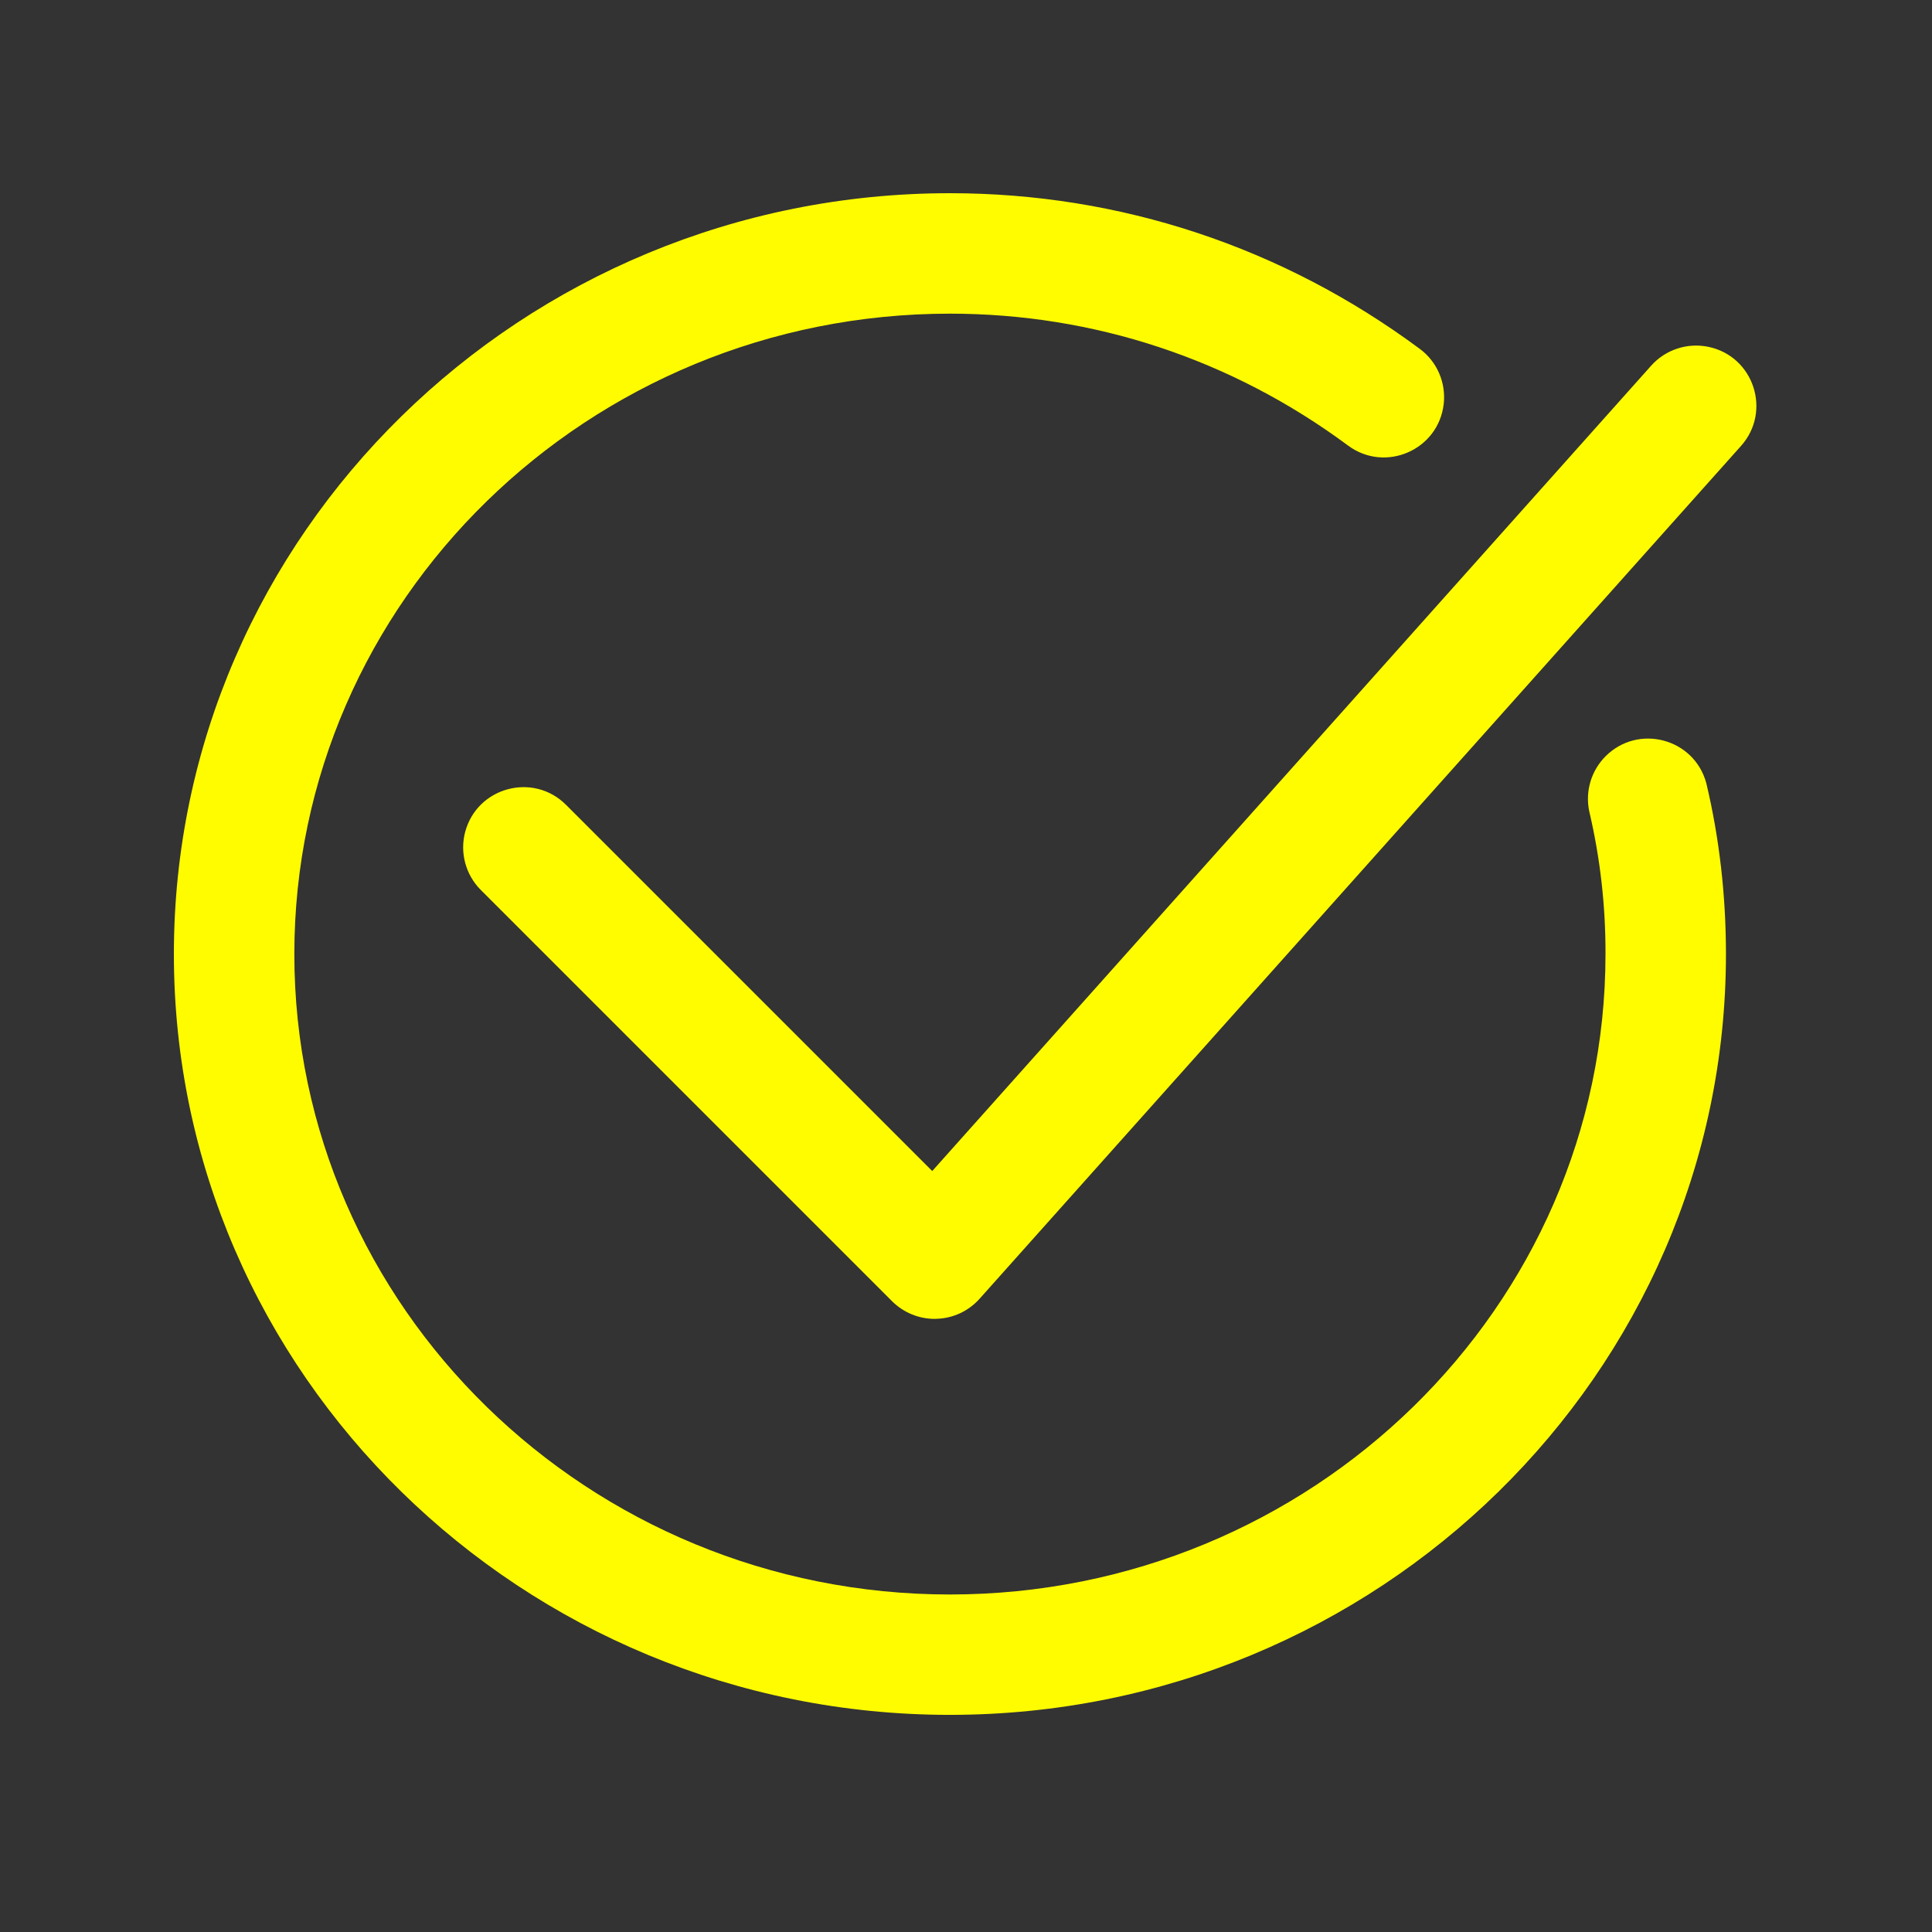 <?xml version="1.0" encoding="UTF-8"?> <svg xmlns="http://www.w3.org/2000/svg" viewBox="0 0 23.00 23.00" data-guides="{&quot;vertical&quot;:[],&quot;horizontal&quot;:[]}"><rect x="0" y="0" width="23.00" height="23.00" fill="#333333" stroke="none"/><defs></defs><path fill="#fffc00" stroke="#fffc00" fill-opacity="1" stroke-width="0" stroke-opacity="1" alignment-baseline="" baseline-shift="" fill-rule="evenodd" id="tSvg14289f488e7" title="Path 2" d="M2.07 11.358C2.07 16.352 6.214 20.415 11.308 20.415C16.403 20.415 20.547 16.352 20.547 11.358C20.547 10.657 20.468 9.973 20.313 9.323C20.169 8.79 19.503 8.613 19.113 9.004C18.943 9.175 18.87 9.42 18.919 9.656C19.05 10.214 19.115 10.785 19.113 11.358C19.113 15.562 15.612 18.982 11.308 18.982C7.005 18.982 3.504 15.562 3.504 11.358C3.504 7.154 7.005 3.734 11.308 3.734C13.024 3.734 14.663 4.277 16.048 5.304C16.491 5.633 17.124 5.358 17.187 4.81C17.216 4.556 17.108 4.305 16.902 4.153C15.268 2.941 13.334 2.3 11.308 2.3C6.214 2.3 2.07 6.363 2.07 11.358ZM10.62 15.491C10.755 15.625 10.937 15.701 11.127 15.701C11.134 15.701 11.141 15.701 11.148 15.7C11.345 15.695 11.531 15.608 11.662 15.461C14.684 12.077 17.705 8.692 20.727 5.308C21.094 4.896 20.878 4.241 20.338 4.129C20.087 4.077 19.828 4.162 19.657 4.353C16.804 7.549 13.951 10.745 11.098 13.941C9.644 12.488 8.191 11.035 6.738 9.581C6.348 9.191 5.681 9.37 5.538 9.903C5.472 10.15 5.543 10.414 5.724 10.595C7.356 12.227 8.989 13.859 10.62 15.491Z"></path></svg> 